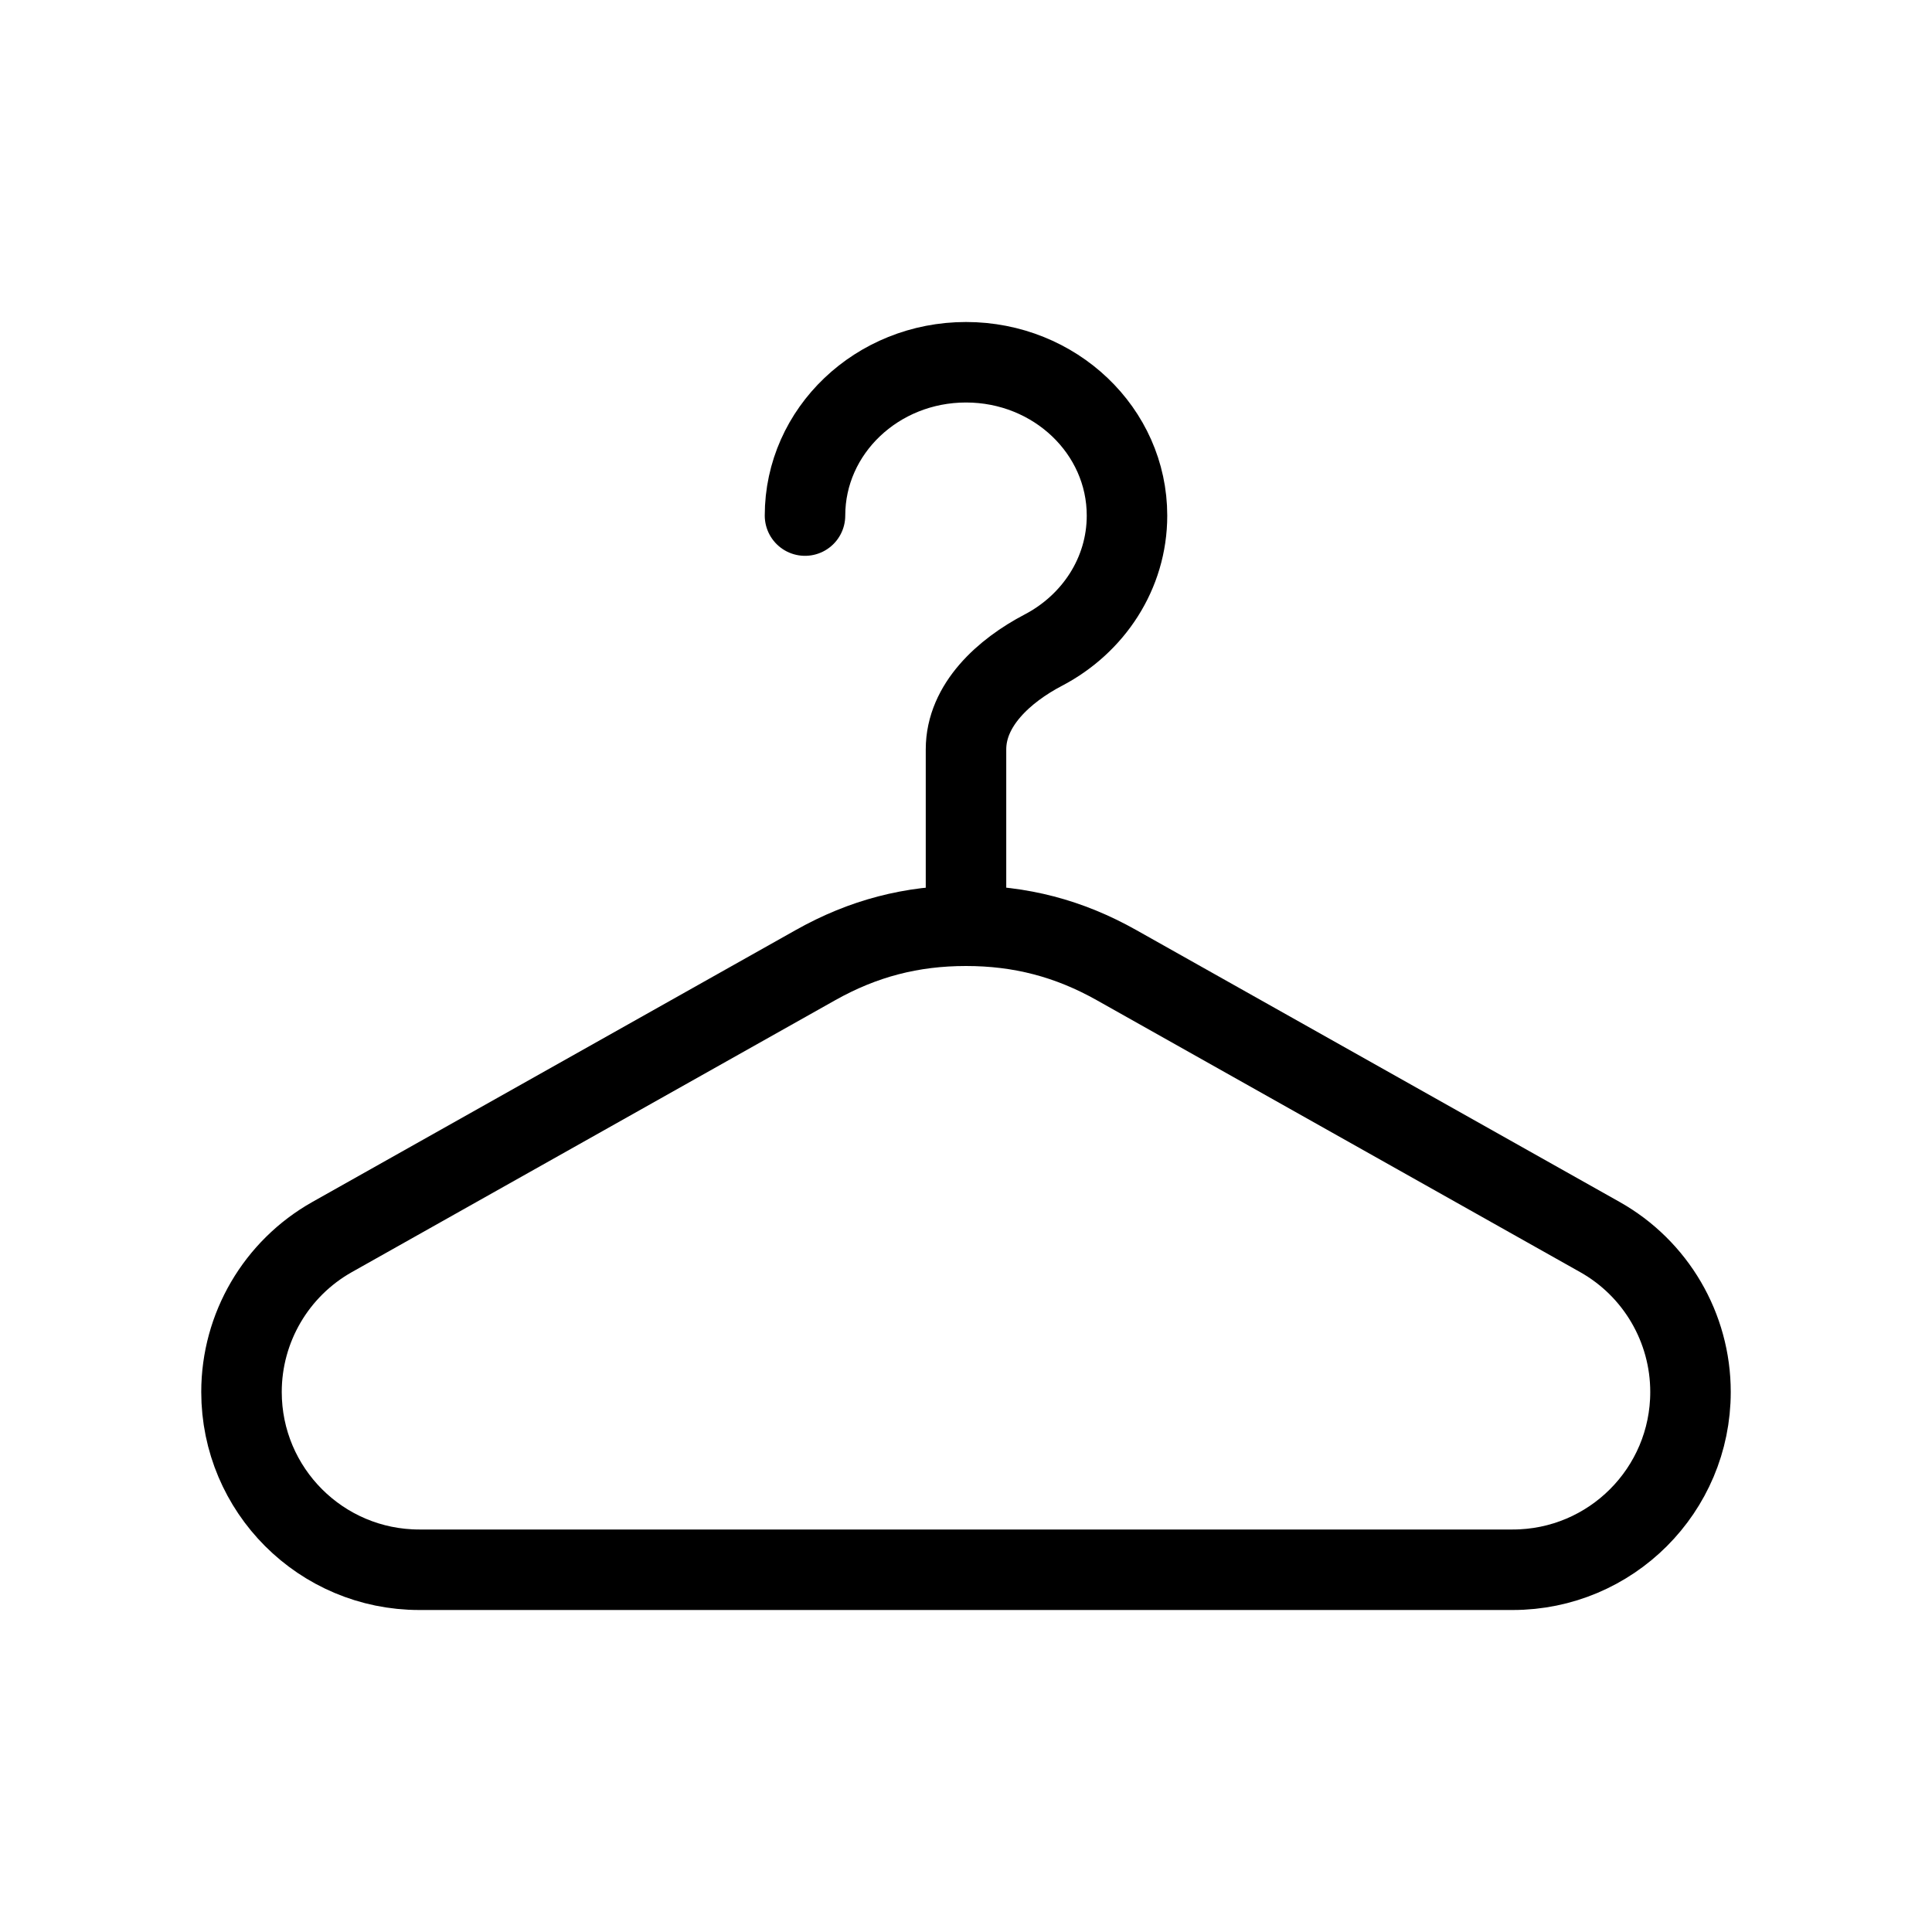 <?xml version="1.0" encoding="UTF-8"?> <svg xmlns="http://www.w3.org/2000/svg" width="36" height="36" viewBox="0 0 36 36" fill="none"><path d="M6.189 23.05L15.193 17.985C16.085 17.483 16.988 17.25 18 17.25C19.012 17.25 19.915 17.483 20.807 17.985L29.811 23.05C30.855 23.637 31.5 24.741 31.5 25.937C31.5 27.767 30.017 29.25 28.187 29.25H7.813C5.983 29.25 4.5 27.767 4.5 25.937C4.5 24.741 5.146 23.637 6.189 23.05Z" stroke="black" stroke-width="1.5" stroke-linecap="round" stroke-linejoin="round"></path><path d="M15 9.607C15 8.029 16.343 6.75 18 6.75C19.657 6.75 21 8.029 21 9.607C21 10.687 20.371 11.627 19.443 12.113C18.709 12.497 18 13.136 18 13.964V17.25" stroke="black" stroke-width="1.5" stroke-linecap="round"></path></svg> 